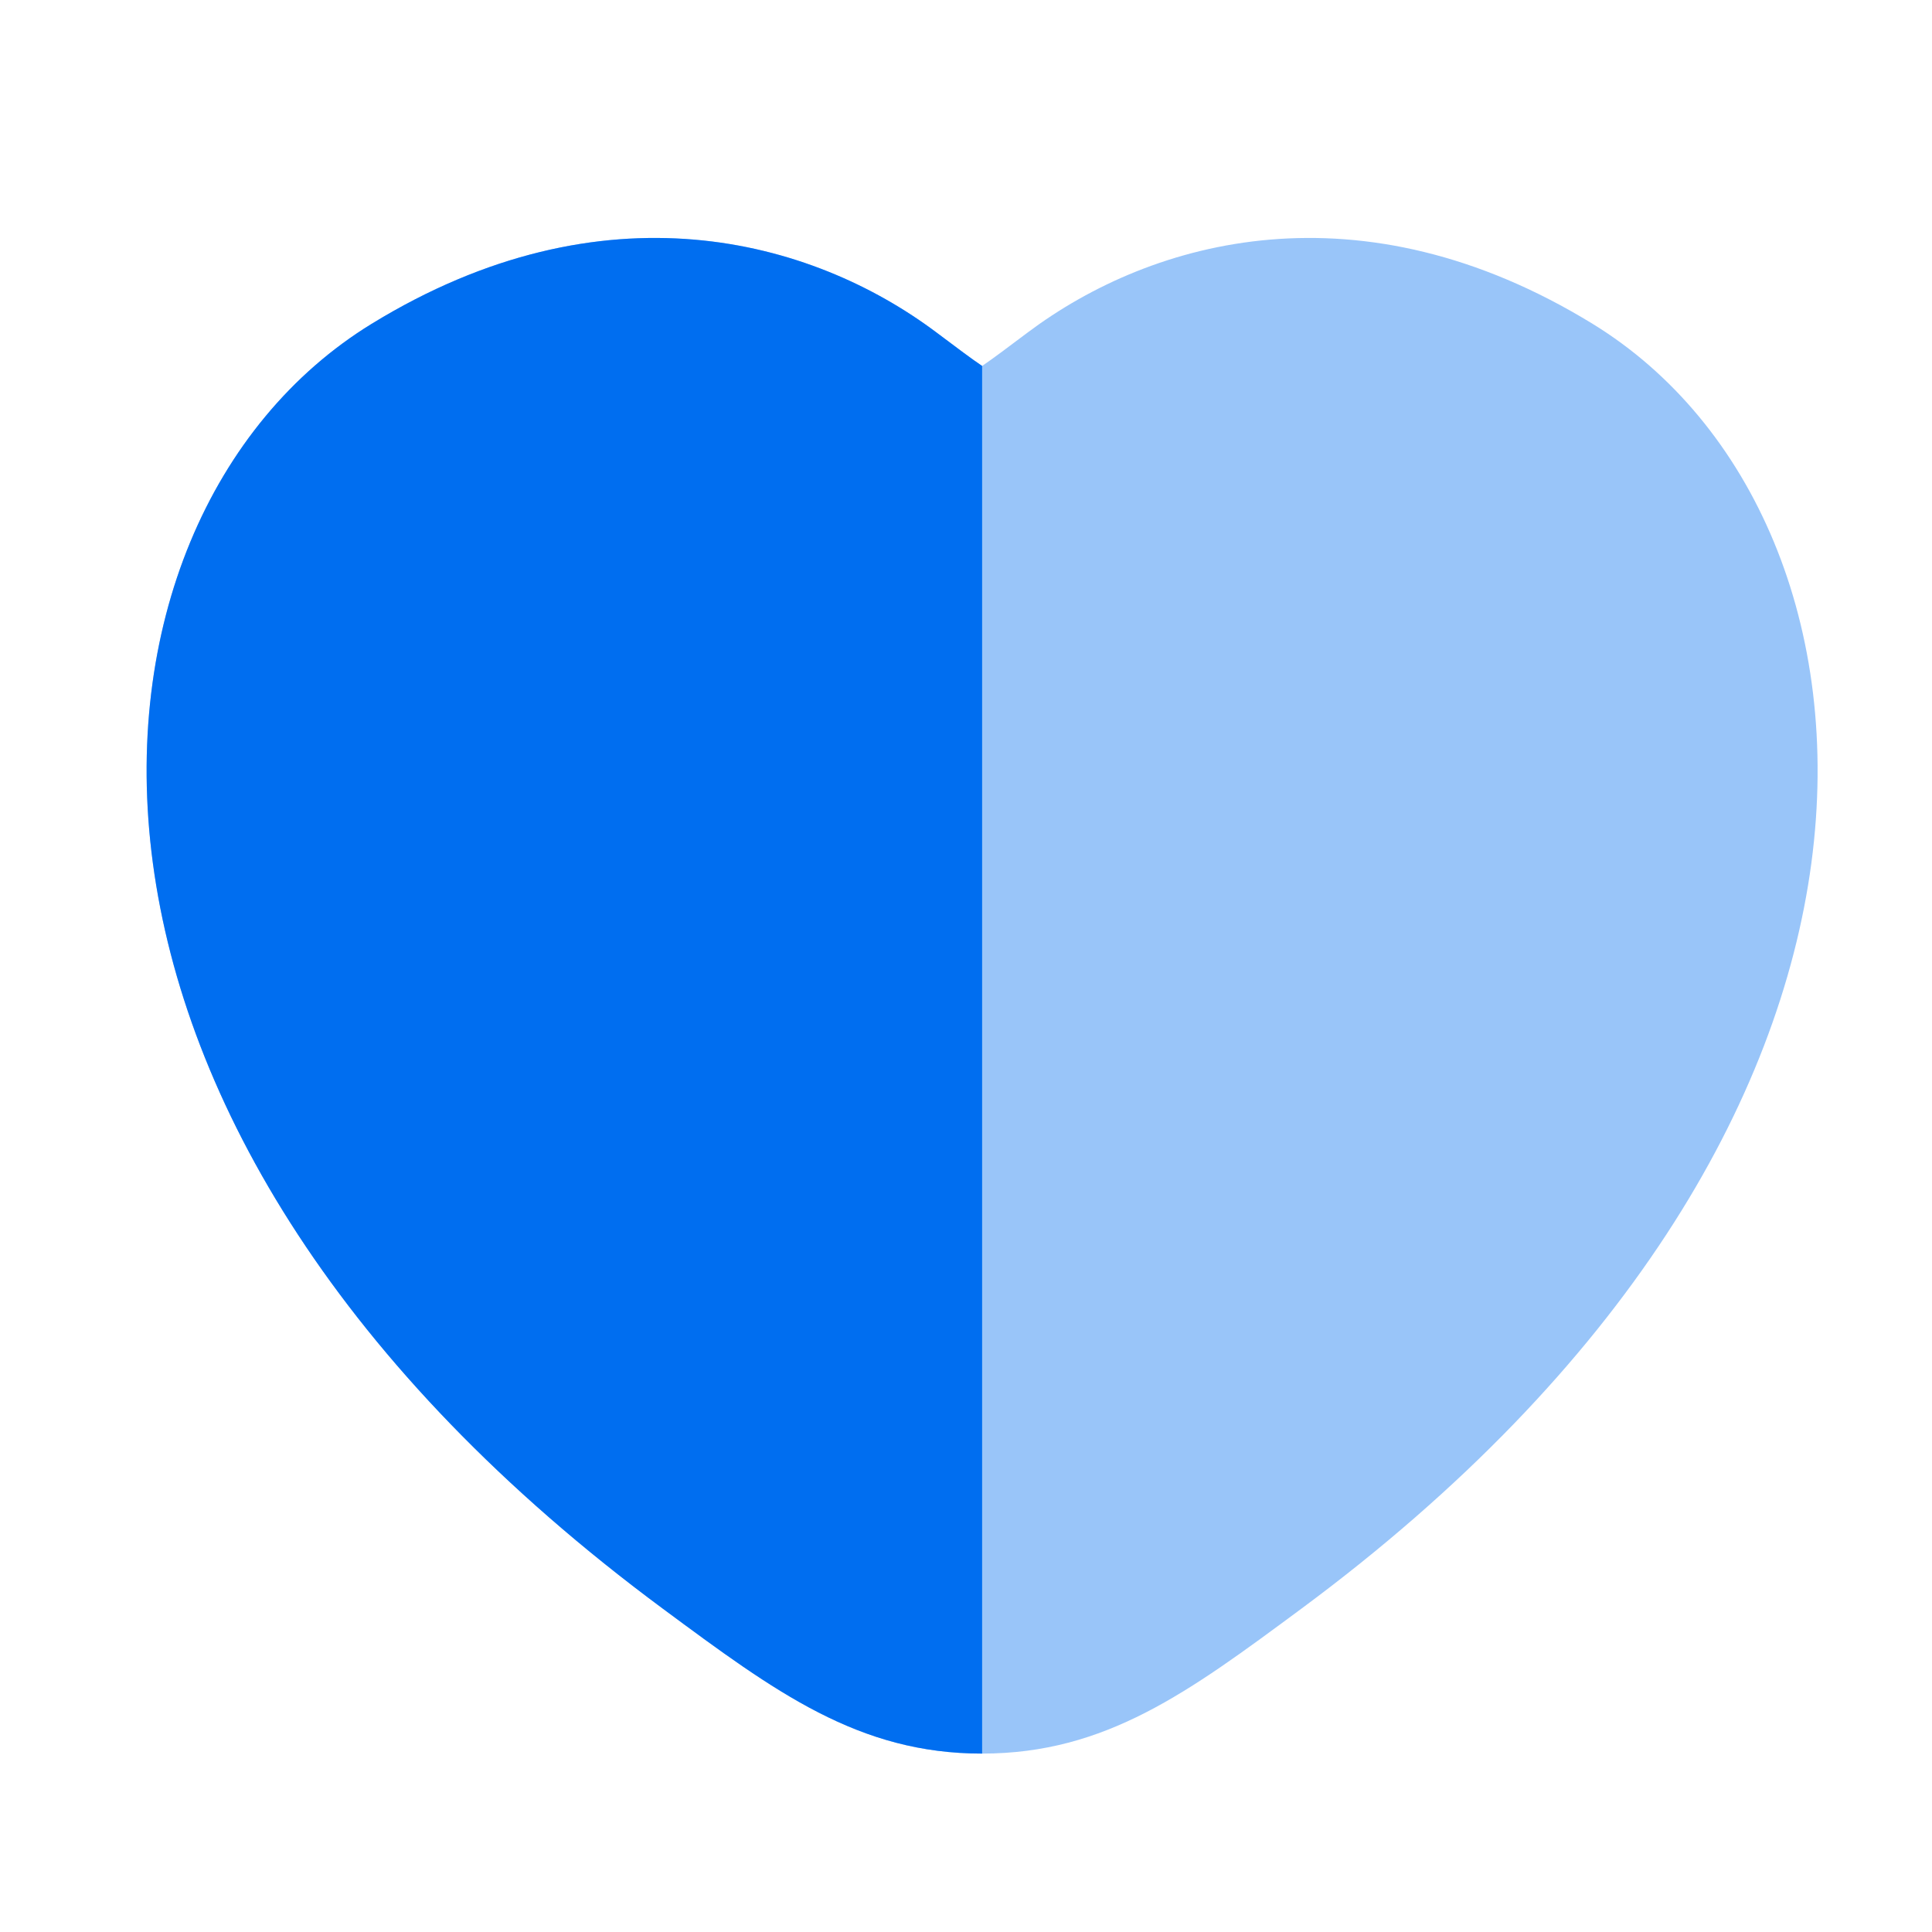 <svg width="29" height="29" viewBox="0 0 29 29" fill="none" xmlns="http://www.w3.org/2000/svg">
<path opacity="0.4" d="M5.578 4.861C9.056 2.728 12.176 3.578 14.06 4.993C14.37 5.226 14.583 5.386 14.742 5.493C14.9 5.386 15.113 5.226 15.423 4.993C17.308 3.578 20.428 2.728 23.906 4.861C26.31 6.336 27.663 9.417 27.189 12.958C26.712 16.515 24.409 20.538 19.533 24.148C17.84 25.402 16.597 26.322 14.742 26.322C12.887 26.322 11.644 25.402 9.951 24.148C5.074 20.538 2.772 16.515 2.295 12.958C1.82 9.417 3.173 6.336 5.578 4.861Z" fill="#006EF0"/>
<path d="M5.578 4.861C9.056 2.728 12.176 3.578 14.06 4.993C14.37 5.226 14.583 5.386 14.742 5.493L14.742 26.322C12.887 26.322 11.644 25.402 9.951 24.148C5.074 20.538 2.772 16.515 2.295 12.958C1.82 9.417 3.173 6.336 5.578 4.861Z" fill="#006EF0"/>
</svg>
